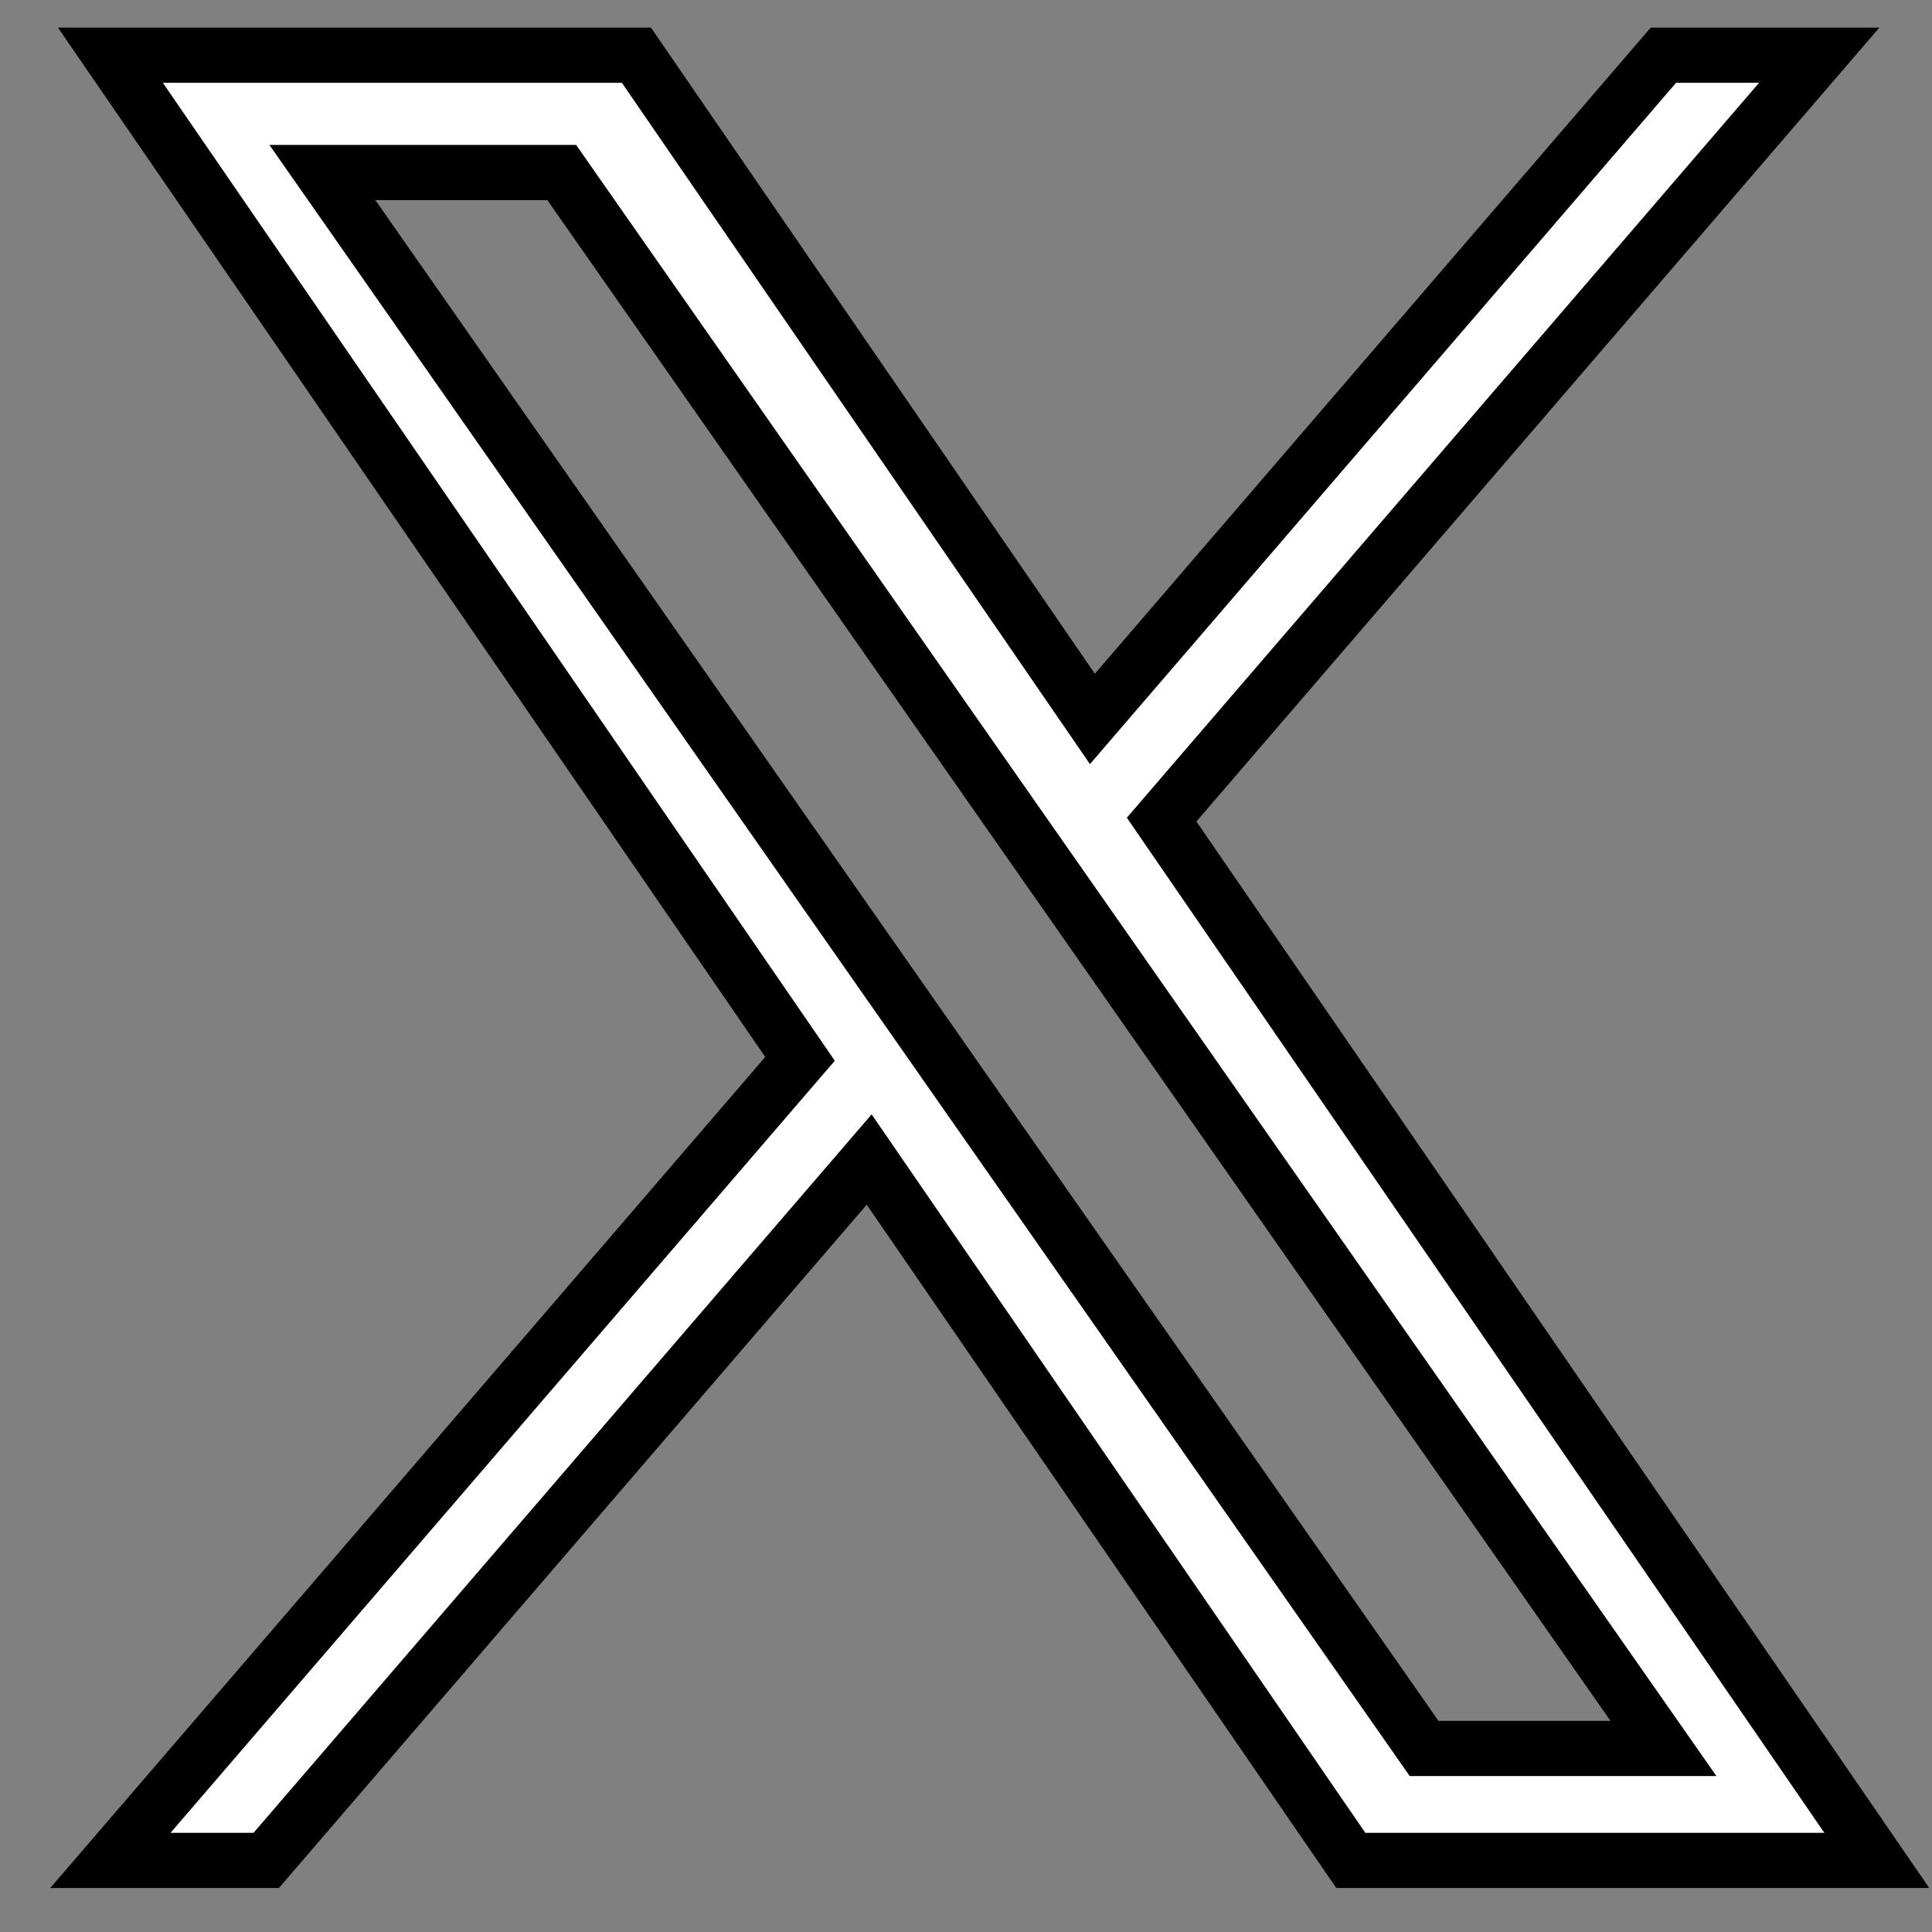 <?xml version="1.0" encoding="UTF-8"?>
<svg width="35px" height="35px" viewBox="0 0 35 35" version="1.1" xmlns="http://www.w3.org/2000/svg" xmlns:xlink="http://www.w3.org/1999/xlink">
    <rect x="0" y="0" width="35" height="35" fill="#808080" stroke="none"/>
    <title>logo</title>
    <g id="Page-1" stroke="none" stroke-width="1" fill="none" fill-rule="evenodd">
        <g id="X" transform="translate(-40, -37)" fill="#FFFFFF" fill-rule="nonzero" stroke="#000000">
            <g id="logo" transform="translate(42, 38)">
                <path d="M19.044,13.848 L30.957,0 L28.134,0 L17.79,12.024 L9.529,0 L0,0 L12.493,18.182 L0,32.703 L2.823,32.703 L13.746,20.006 L22.471,32.703 L32,32.703 L19.044,13.848 L19.044,13.848 Z M15.178,18.342 L13.912,16.532 L3.84,2.125 L8.176,2.125 L16.304,13.752 L17.57,15.562 L28.135,30.675 L23.799,30.675 L15.178,18.343 L15.178,18.342 Z" id="Shape"></path>
            </g>
        </g>
    </g>
</svg>